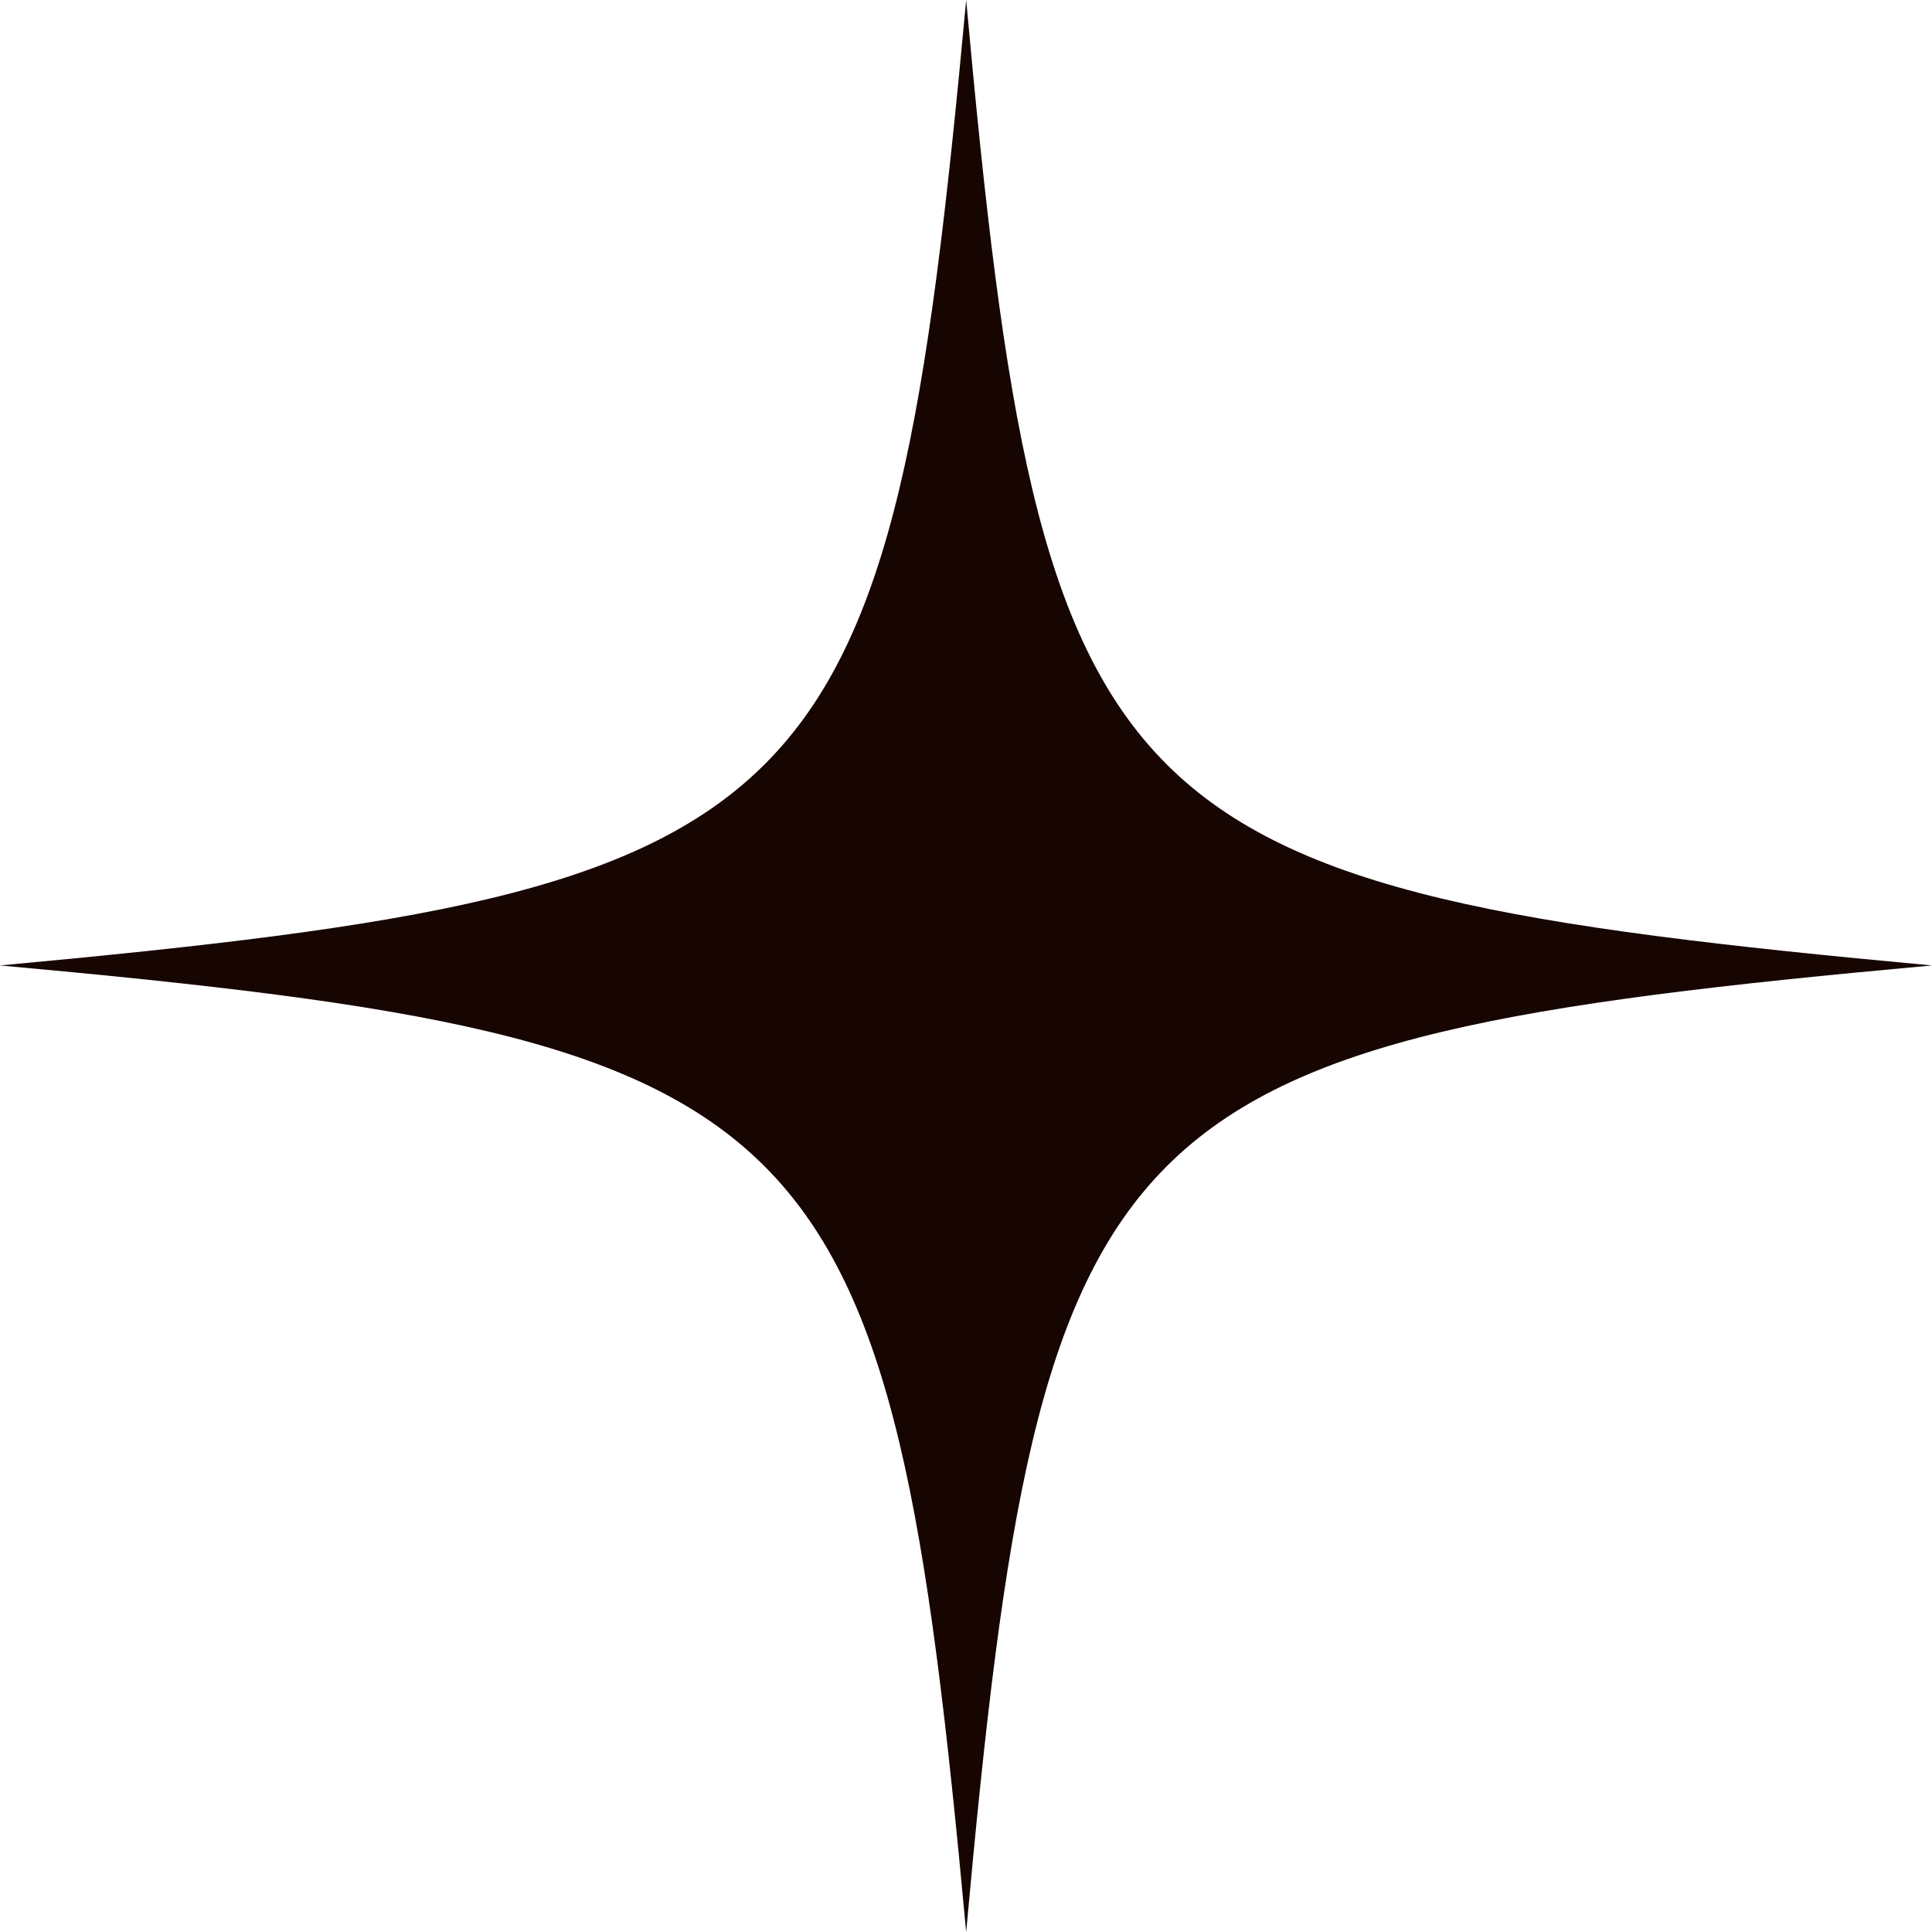 <?xml version="1.0" encoding="UTF-8"?> <svg xmlns="http://www.w3.org/2000/svg" width="56" height="56" viewBox="0 0 56 56" fill="none"> <path d="M28.005 0C25.787 23.976 23.989 25.767 0 27.984C23.988 30.165 25.785 32 28.005 56C30.185 31.998 31.982 30.167 56 27.984C31.982 25.768 30.185 23.977 28.005 0Z" fill="#160500"></path> </svg> 